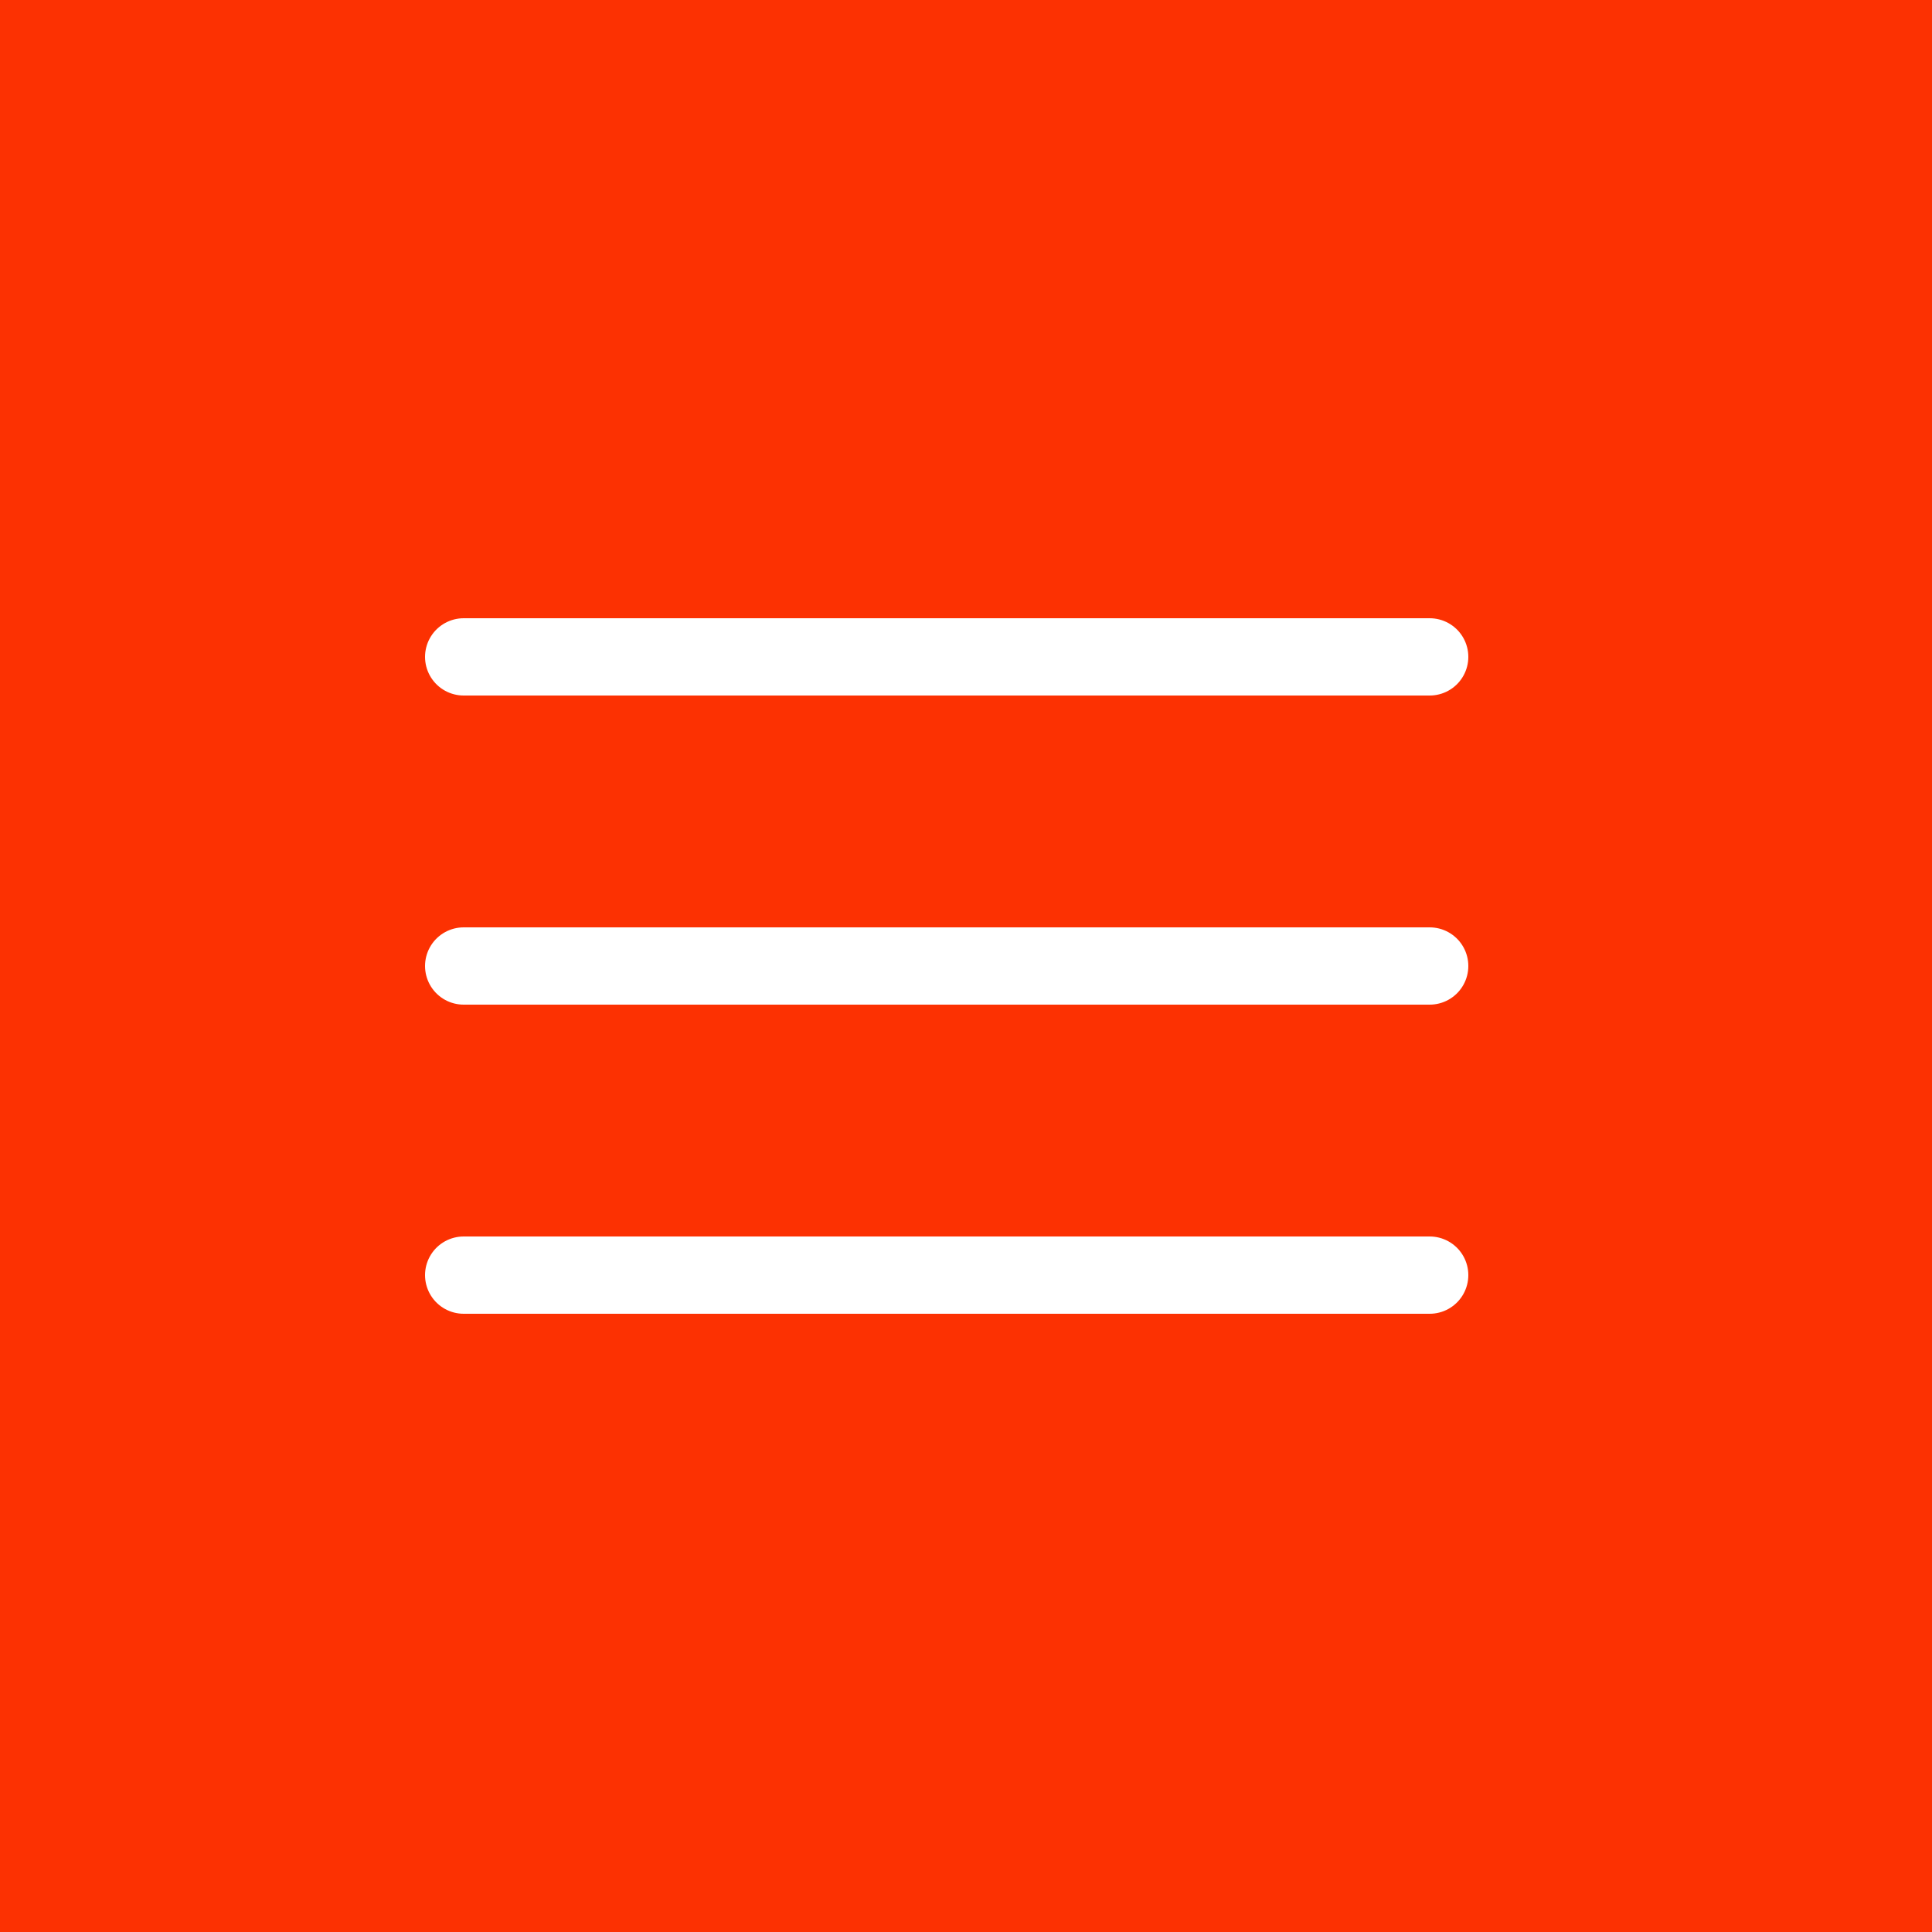 <?xml version="1.0" encoding="UTF-8"?> <svg xmlns="http://www.w3.org/2000/svg" width="50" height="50" viewBox="0 0 50 50" fill="none"><rect x="0" y="0" width="50" height="50" fill="#333333" stroke="none"/><g clip-path="url(#clip0_701_600)"><path d="M50 0H0V50H50V0Z" fill="#FC3102"></path><path d="M12 17H37" stroke="white" stroke-width="2" stroke-linecap="round"></path><path d="M12 25L37 25" stroke="white" stroke-width="2" stroke-linecap="round"></path><path d="M12 33L37 33" stroke="white" stroke-width="2" stroke-linecap="round"></path></g><defs><clipPath id="clip0_701_600"><rect width="50" height="50" fill="white"></rect></clipPath></defs></svg> 
